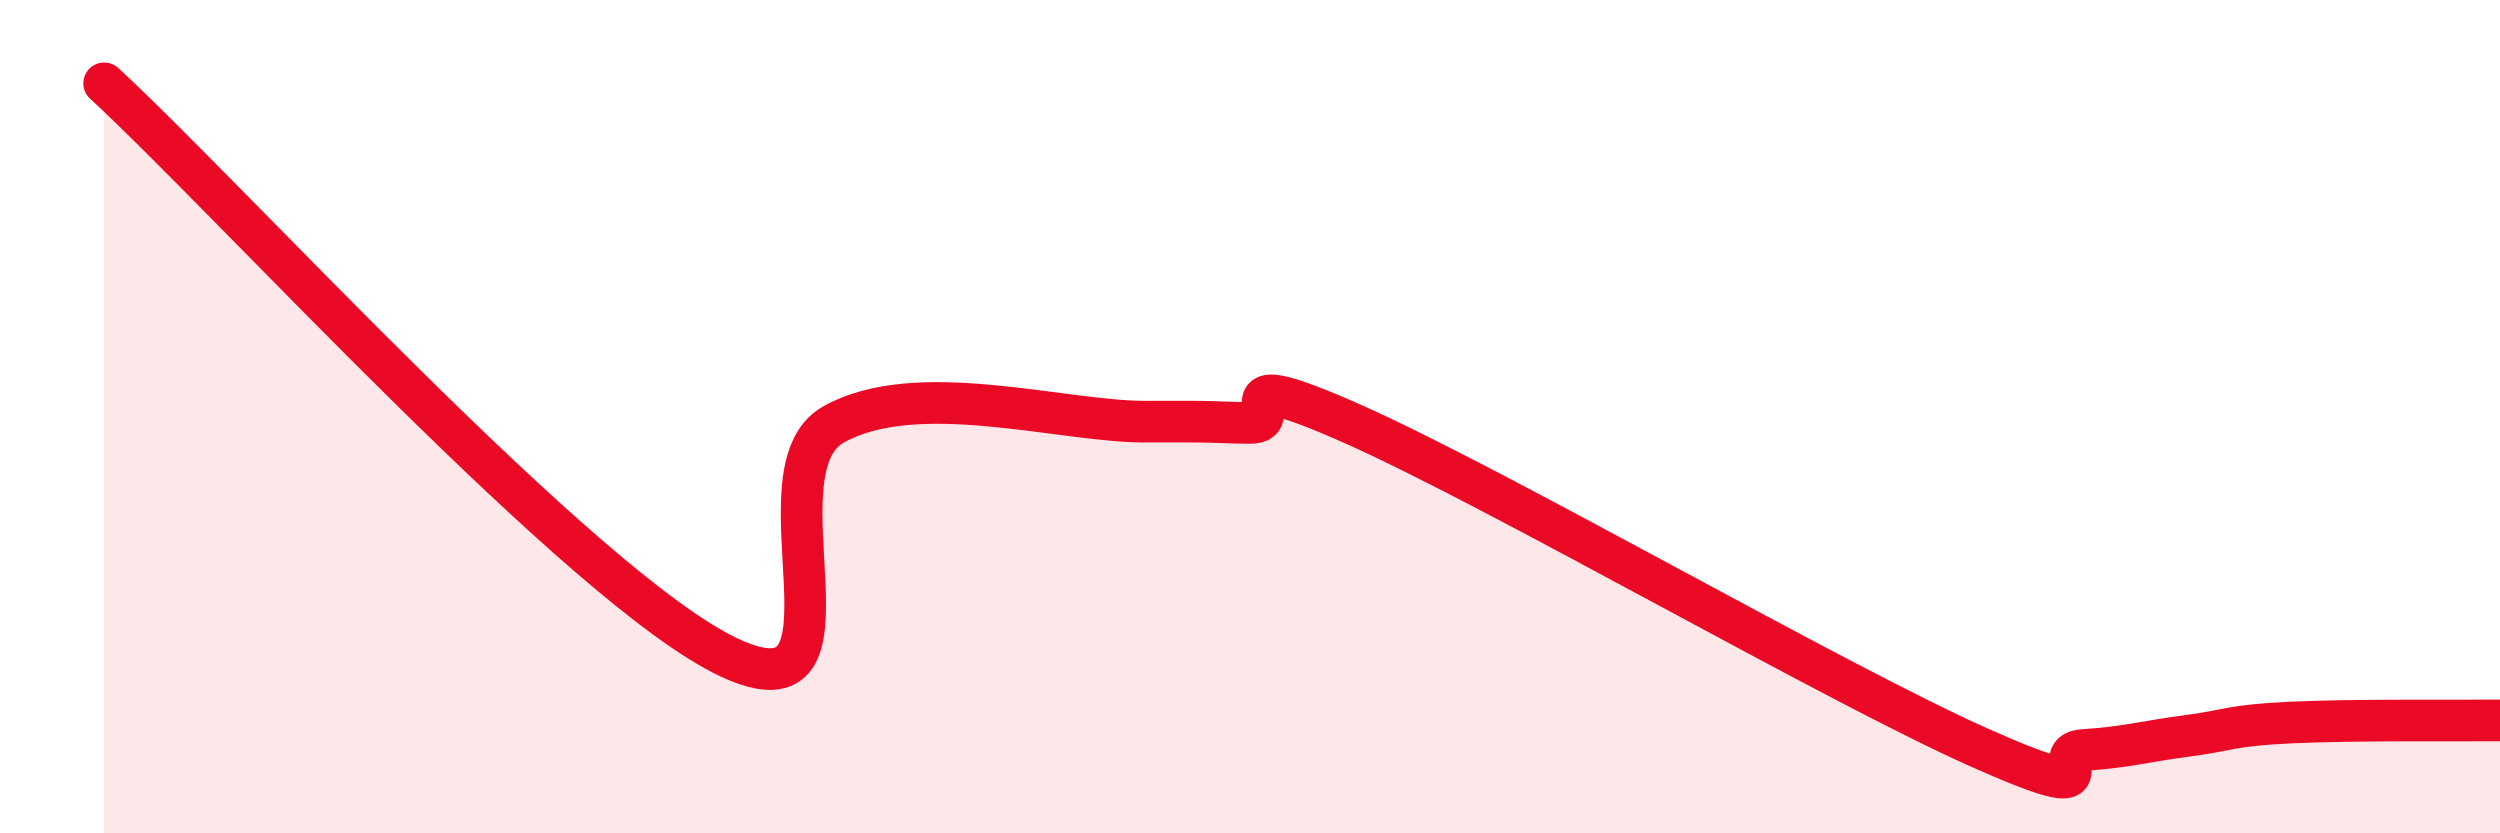 
    <svg width="60" height="20" viewBox="0 0 60 20" xmlns="http://www.w3.org/2000/svg">
      <path
        d="M 2.5,2 C 5.5,4.76 14,14.14 17.5,15.78 C 21,17.42 18,11.32 20,10.19 C 22,9.06 25.5,10.13 27.5,10.12 C 29.5,10.11 29,10.14 30,10.15 C 31,10.16 29,8.63 32.5,10.19 C 36,11.75 44,16.38 47.5,17.94 C 51,19.5 49,18.06 50,18 C 51,17.94 51.5,17.79 52.5,17.66 C 53.5,17.53 53.5,17.41 55,17.34 C 56.5,17.27 59,17.3 60,17.29L60 20L2.5 20Z"
        fill="#EB0A25"
        opacity="0.1"
        stroke-linecap="round"
        stroke-linejoin="round"
      />
      <path
        d="M 2.5,2 C 5.5,4.76 14,14.14 17.5,15.78 C 21,17.42 18,11.32 20,10.19 C 22,9.06 25.5,10.13 27.5,10.12 C 29.5,10.11 29,10.14 30,10.15 C 31,10.16 29,8.63 32.5,10.19 C 36,11.75 44,16.38 47.5,17.94 C 51,19.5 49,18.06 50,18 C 51,17.94 51.5,17.79 52.5,17.66 C 53.5,17.53 53.5,17.41 55,17.34 C 56.5,17.27 59,17.3 60,17.29"
        stroke="#EB0A25"
        stroke-width="1"
        fill="none"
        stroke-linecap="round"
        stroke-linejoin="round"
      />
    </svg>
  